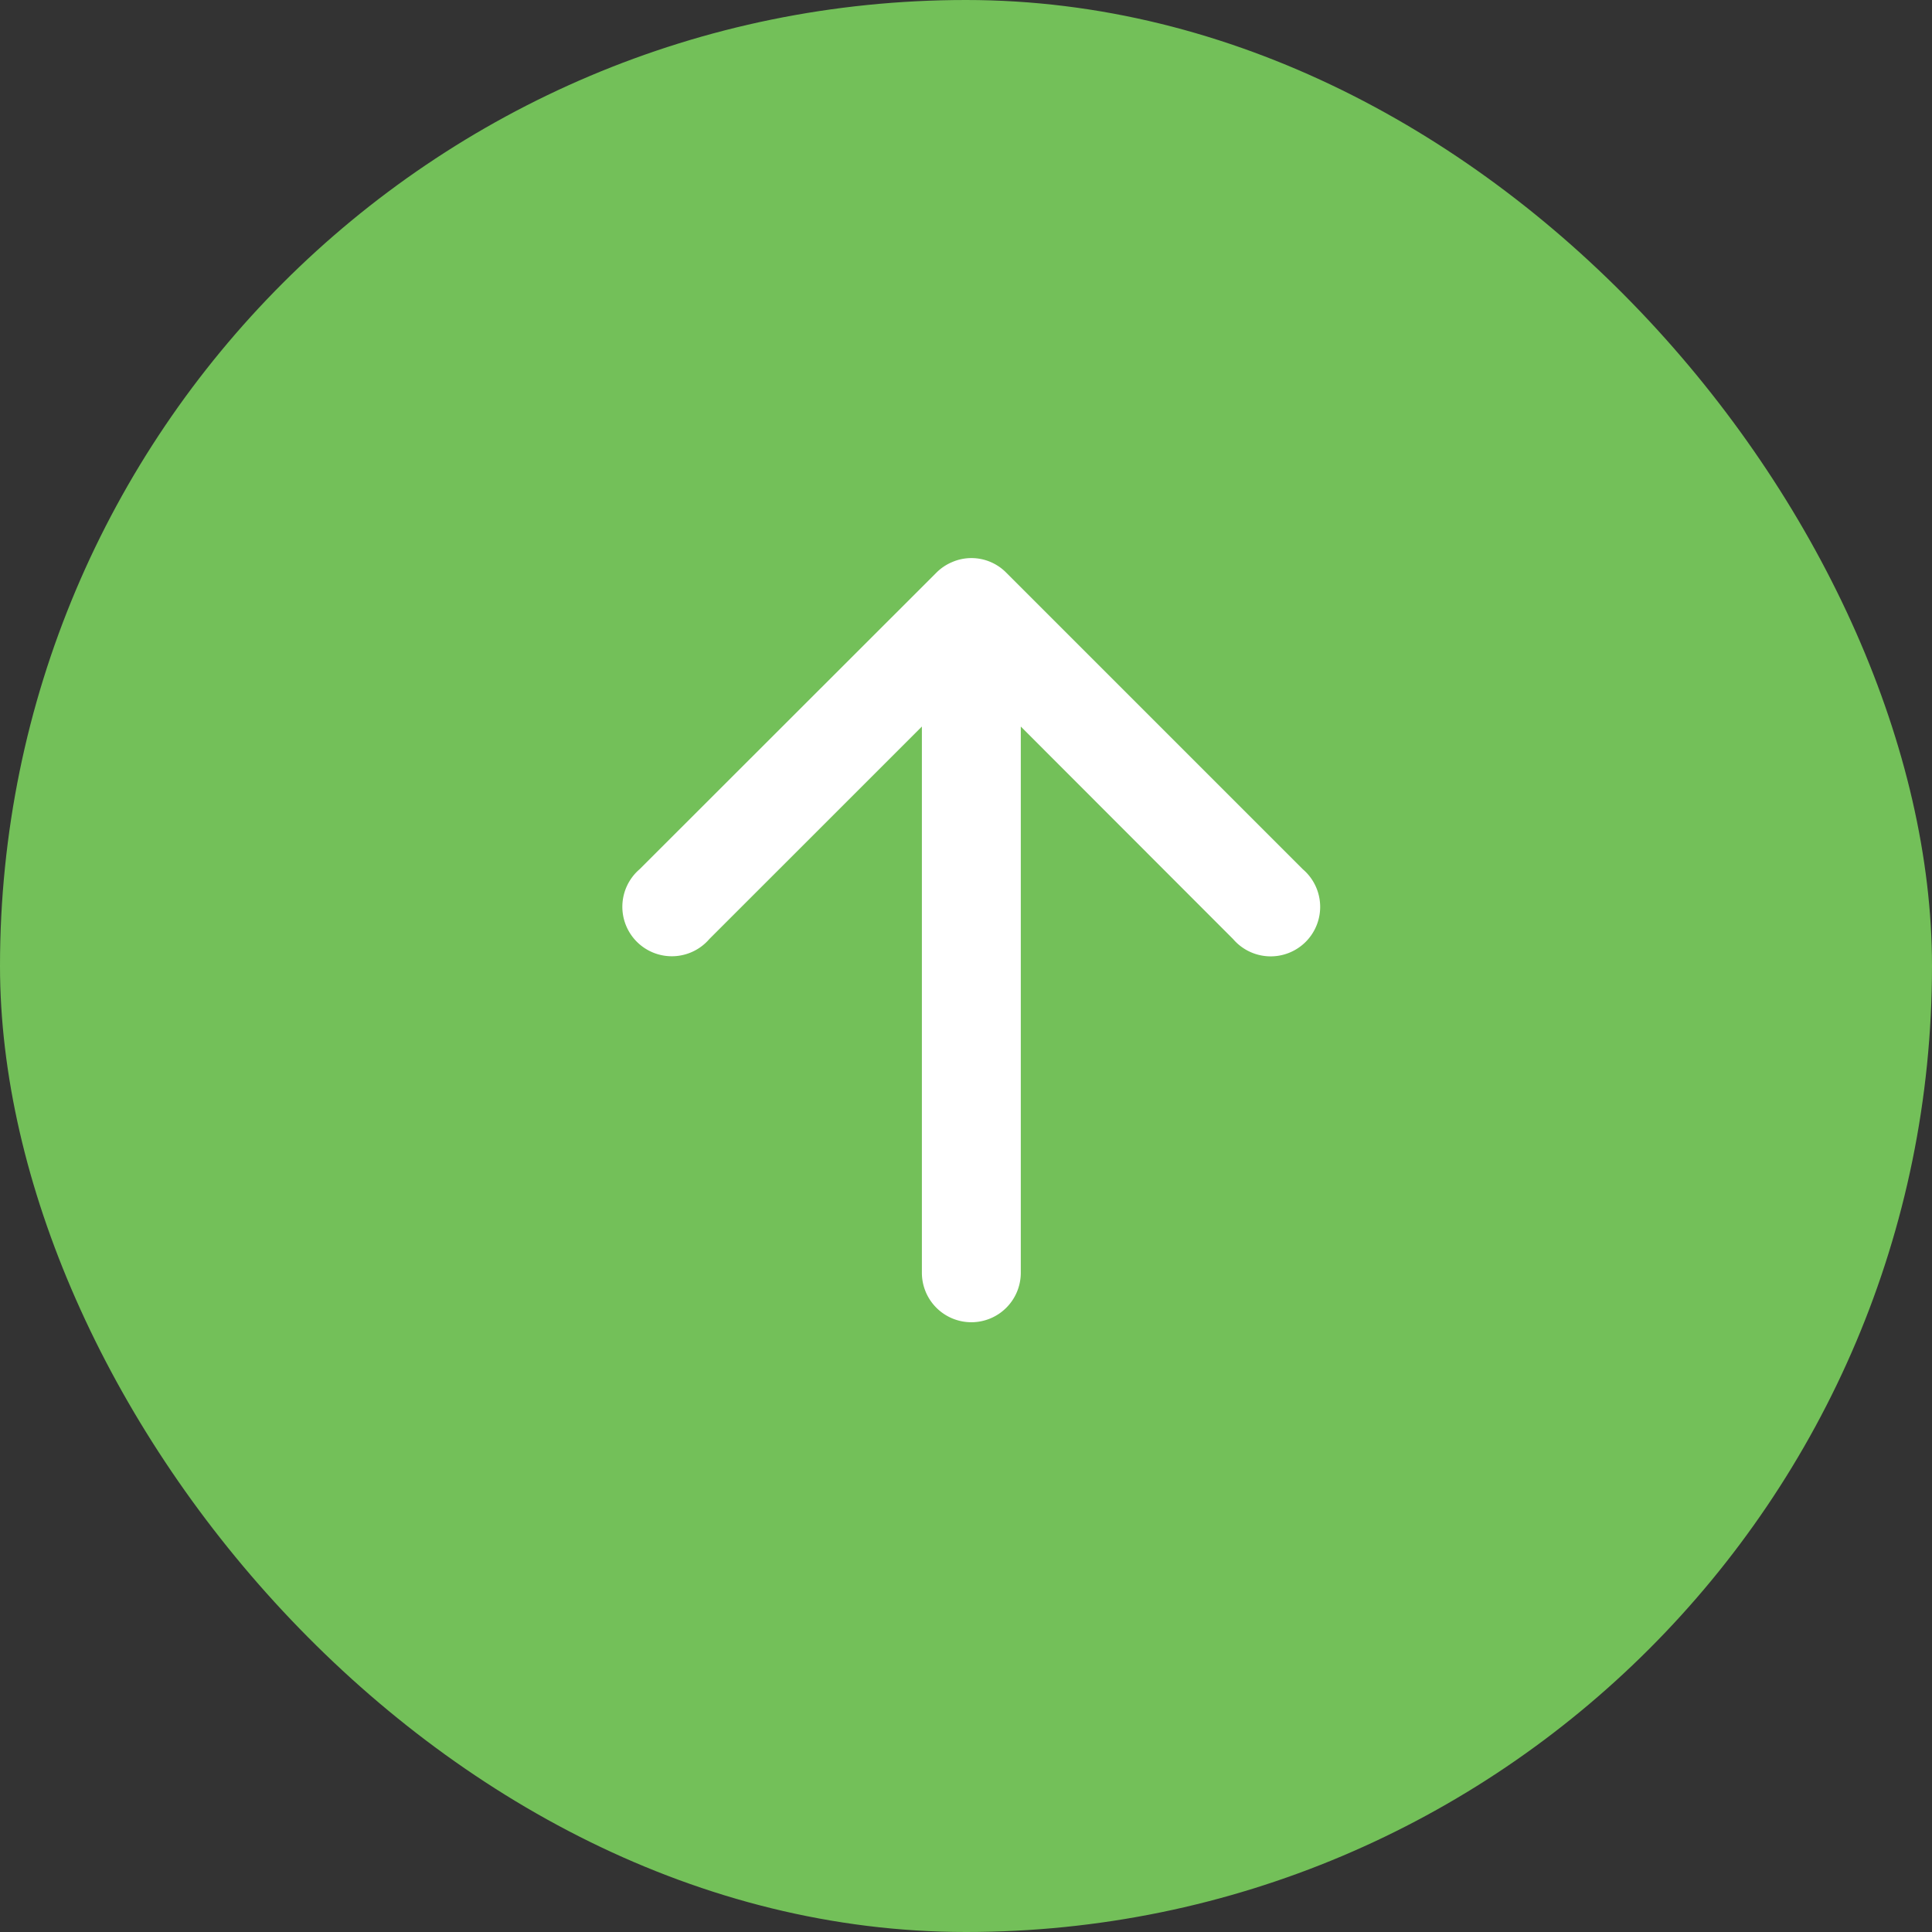 <svg id="Component_105_1" data-name="Component 105 – 1" xmlns="http://www.w3.org/2000/svg" width="36" height="36" viewBox="0 0 36 36">
  <rect x="0" y="0" width="36" height="36" fill="#333333" stroke="none"/>
  <g id="Group_6422" data-name="Group 6422" transform="translate(5.749 30.251) rotate(-90)">
    <g id="Ellipse_69" data-name="Ellipse 69" transform="translate(0.251 0.251)" fill="#fff" stroke="#707070" stroke-width="1" opacity="0">
      <circle cx="12" cy="12" r="12" stroke="none"/>
      <circle cx="12" cy="12" r="11.5" fill="none"/>
    </g>
  </g>
  <g id="Group_6469" data-name="Group 6469" transform="translate(-1266.819 -707.819)">
    <rect id="Rectangle_1893" data-name="Rectangle 1893" width="36" height="36" rx="18" transform="translate(1266.819 707.819)" fill="#73c059"/>
    <path id="Path_1367" data-name="Path 1367" d="M0,6.45a.922.922,0,0,0,.922.922H11.1L7.14,11.328a.922.922,0,1,0,1.3,1.3l5.53-5.53a.912.912,0,0,0,.269-.647v0a.9.9,0,0,0-.072-.352.912.912,0,0,0-.2-.3L8.442.27a.922.922,0,1,0-1.3,1.3L11.1,5.529H.922A.922.922,0,0,0,0,6.45Z" transform="translate(1278.468 732.457) rotate(-90)" fill="#fff"/>
  </g>
</svg>

